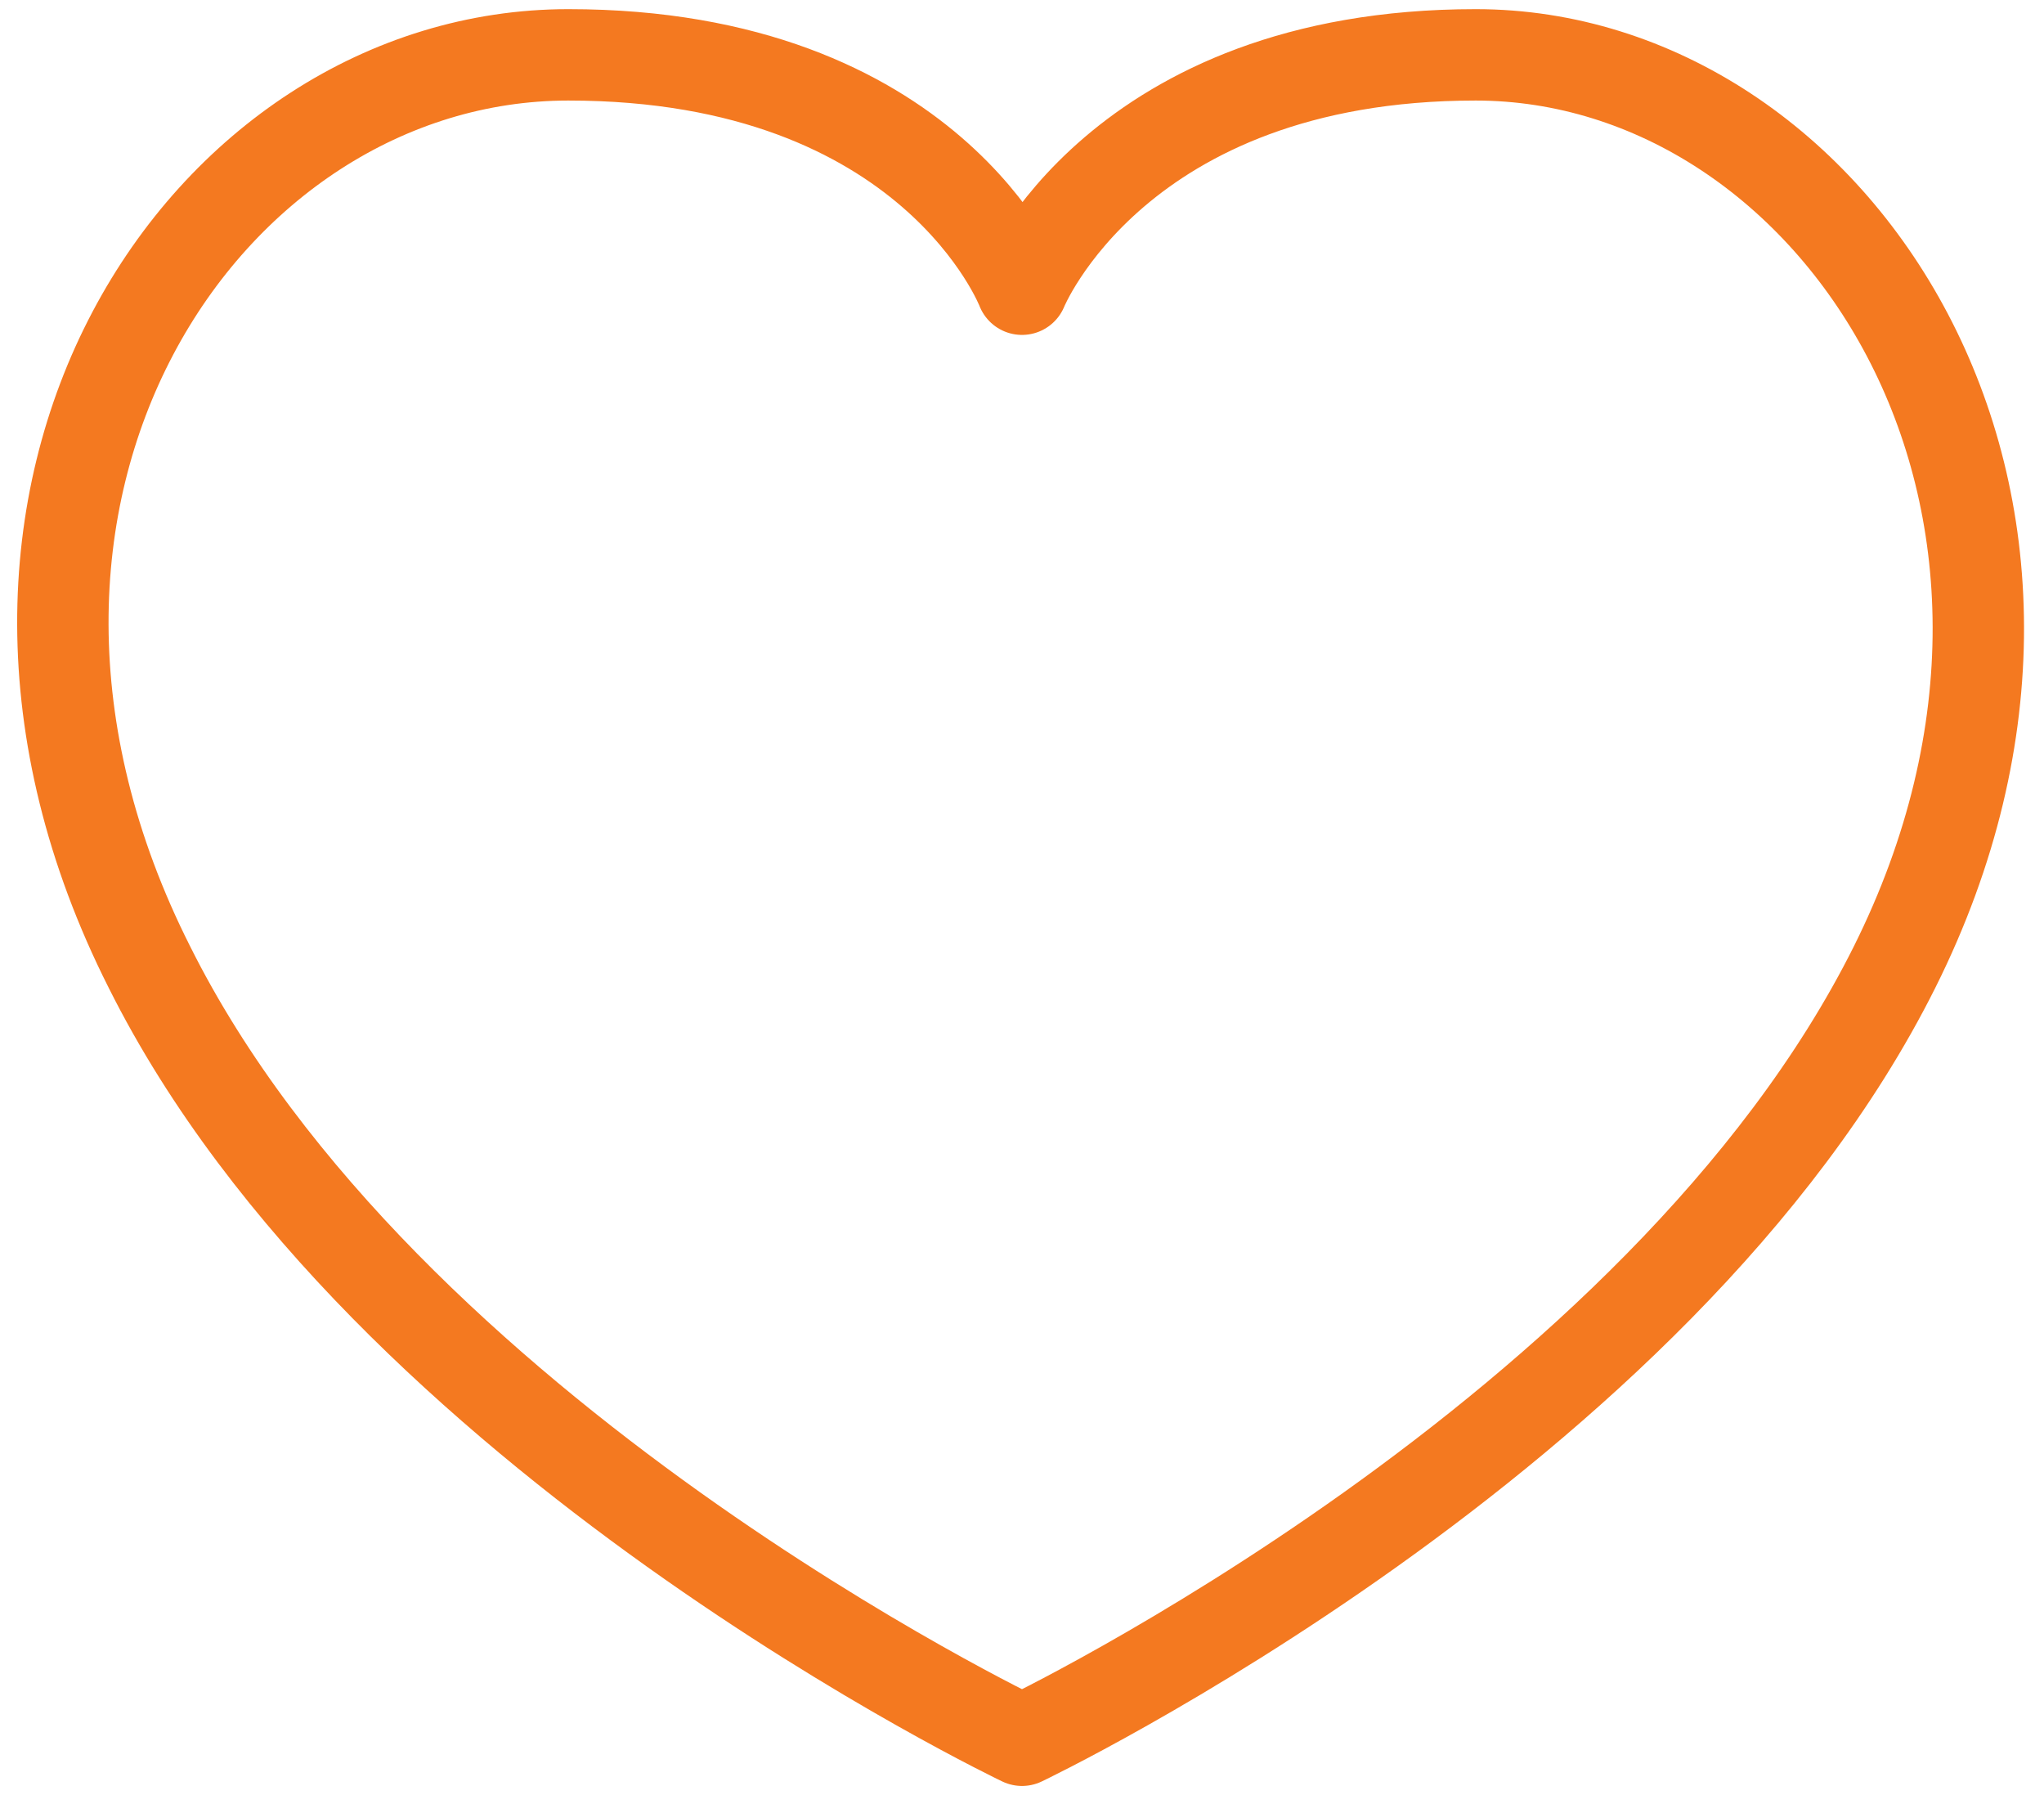 <?xml version="1.0" encoding="utf-8"?>
<!-- Generator: Adobe Illustrator 26.4.1, SVG Export Plug-In . SVG Version: 6.00 Build 0)  -->
<svg version="1.1" id="Layer_1" xmlns="http://www.w3.org/2000/svg" xmlns:xlink="http://www.w3.org/1999/xlink" x="0px" y="0px"
	 viewBox="0 0 41 36" style="enable-background:new 0 0 41 36;" xml:space="preserve">
<style type="text/css">
	.st0{fill:none;stroke:#F47920;stroke-width:1.833;stroke-linecap:round;stroke-linejoin:round;stroke-miterlimit:10;}
</style>
<path class="st0" d="M20.5,34.9c0,0,12.8-6.1,17.5-15.5c4.7-9.4-1.2-18.3-8.4-18.3c-7.2,0-9.1,4.7-9.1,4.7s-1.8-4.7-9.1-4.7
	C4.1,1.1-1.8,9.9,3,19.4C7.7,28.8,20.5,34.9,20.5,34.9"/>
</svg>
